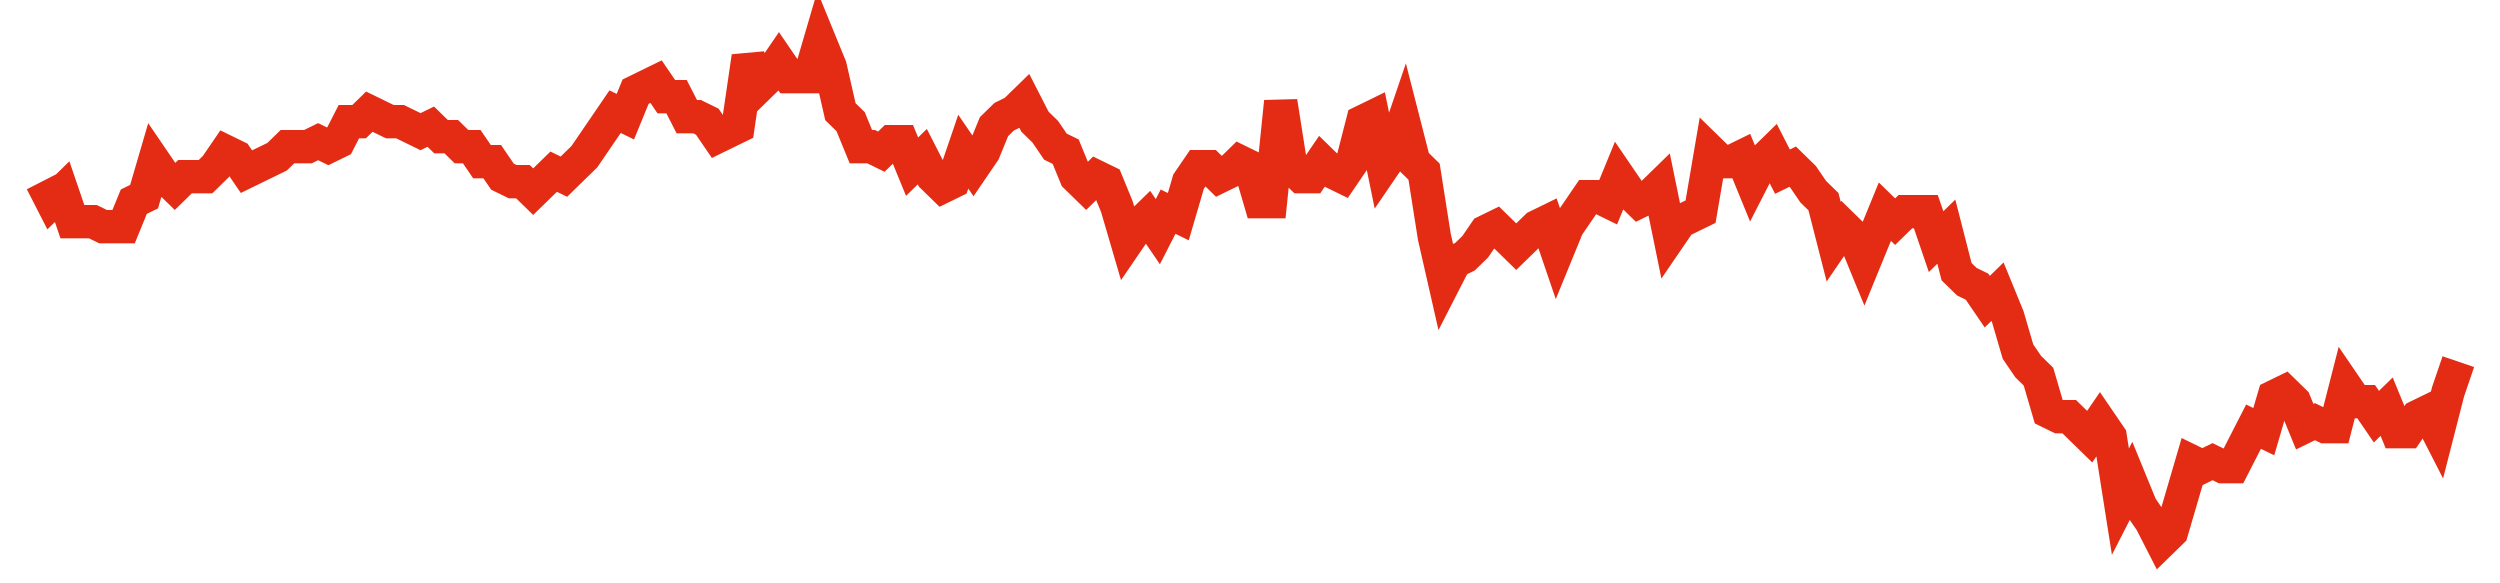 <svg width="300" height="70" viewBox="0 0 300 70" xmlns="http://www.w3.org/2000/svg">
    <path d="M 5,21.8 L 6.229,24.2 L 7.458,23 L 8.686,26.6 L 9.915,26.6 L 11.144,26.6 L 12.373,27.2 L 13.602,27.2 L 14.831,27.2 L 16.059,24.2 L 17.288,23.6 L 18.517,19.4 L 19.746,21.2 L 20.975,22.4 L 22.203,21.2 L 23.432,21.2 L 24.661,21.2 L 25.89,20 L 27.119,18.2 L 28.347,18.8 L 29.576,20.6 L 30.805,20 L 32.034,19.4 L 33.263,18.8 L 34.492,17.6 L 35.72,17.6 L 36.949,17.6 L 38.178,17 L 39.407,17.6 L 40.636,17 L 41.864,14.6 L 43.093,14.6 L 44.322,13.4 L 45.551,14 L 46.78,14.6 L 48.008,14.6 L 49.237,15.2 L 50.466,15.8 L 51.695,15.2 L 52.924,16.4 L 54.153,16.4 L 55.381,17.6 L 56.61,17.6 L 57.839,19.4 L 59.068,19.4 L 60.297,21.2 L 61.525,21.8 L 62.754,21.8 L 63.983,23 L 65.212,21.8 L 66.441,20.6 L 67.669,21.2 L 68.898,20 L 70.127,18.8 L 71.356,17 L 72.585,15.2 L 73.814,13.4 L 75.042,14 L 76.271,11 L 77.5,10.4 L 78.729,9.8 L 79.958,11.6 L 81.186,11.6 L 82.415,14 L 83.644,14 L 84.873,14.6 L 86.102,16.4 L 87.331,15.8 L 88.559,15.2 L 89.788,6.8 L 91.017,10.4 L 92.246,9.2 L 93.475,7.4 L 94.703,9.2 L 95.932,9.2 L 97.161,9.2 L 98.39,5 L 99.619,8 L 100.847,13.4 L 102.076,14.6 L 103.305,17.6 L 104.534,17.6 L 105.763,18.2 L 106.992,17 L 108.22,17 L 109.449,20 L 110.678,18.8 L 111.907,21.2 L 113.136,22.4 L 114.364,21.8 L 115.593,18.2 L 116.822,20 L 118.051,18.2 L 119.28,15.2 L 120.508,14 L 121.737,13.4 L 122.966,12.2 L 124.195,14.6 L 125.424,15.8 L 126.653,17.6 L 127.881,18.2 L 129.11,21.2 L 130.339,22.4 L 131.568,21.2 L 132.797,21.8 L 134.025,24.8 L 135.254,29 L 136.483,27.2 L 137.712,26 L 138.941,27.8 L 140.169,25.4 L 141.398,26 L 142.627,21.8 L 143.856,20 L 145.085,20 L 146.314,21.2 L 147.542,20.6 L 148.771,19.4 L 150,20 L 151.229,24.2 L 152.458,24.2 L 153.686,12.2 L 154.915,20 L 156.144,21.2 L 157.373,21.2 L 158.602,19.4 L 159.831,20.6 L 161.059,21.2 L 162.288,19.4 L 163.517,14.6 L 164.746,14 L 165.975,20 L 167.203,18.2 L 168.432,14.6 L 169.661,19.4 L 170.89,20.6 L 172.119,28.4 L 173.347,33.8 L 174.576,31.4 L 175.805,30.8 L 177.034,29.6 L 178.263,27.8 L 179.492,27.2 L 180.72,28.4 L 181.949,29.6 L 183.178,28.4 L 184.407,27.2 L 185.636,26.6 L 186.864,30.2 L 188.093,27.2 L 189.322,25.4 L 190.551,23.6 L 191.78,23.6 L 193.008,24.2 L 194.237,21.2 L 195.466,23 L 196.695,24.2 L 197.924,23.6 L 199.153,22.4 L 200.381,28.4 L 201.61,26.6 L 202.839,26 L 204.068,25.4 L 205.297,18.2 L 206.525,19.4 L 207.754,19.4 L 208.983,18.8 L 210.212,21.8 L 211.441,19.4 L 212.669,18.2 L 213.898,20.6 L 215.127,20 L 216.356,21.2 L 217.585,23 L 218.814,24.2 L 220.042,29 L 221.271,27.2 L 222.5,28.4 L 223.729,31.4 L 224.958,28.4 L 226.186,25.4 L 227.415,26.6 L 228.644,25.4 L 229.873,25.4 L 231.102,25.4 L 232.331,29 L 233.559,27.8 L 234.788,32.6 L 236.017,33.8 L 237.246,34.4 L 238.475,36.2 L 239.703,35 L 240.932,38 L 242.161,42.2 L 243.39,44 L 244.619,45.2 L 245.847,49.4 L 247.076,50 L 248.305,50 L 249.534,51.2 L 250.763,52.4 L 251.992,50.6 L 253.22,52.4 L 254.449,60.2 L 255.678,57.8 L 256.907,60.8 L 258.136,62.6 L 259.364,65 L 260.593,63.8 L 261.822,59.6 L 263.051,55.4 L 264.28,56 L 265.508,55.4 L 266.737,56 L 267.966,56 L 269.195,53.6 L 270.424,51.2 L 271.653,51.8 L 272.881,47.6 L 274.11,47 L 275.339,48.2 L 276.568,51.2 L 277.797,50.6 L 279.025,51.2 L 280.254,51.2 L 281.483,46.4 L 282.712,48.2 L 283.941,48.2 L 285.169,50 L 286.398,48.8 L 287.627,51.8 L 288.856,51.8 L 290.085,50 L 291.314,49.4 L 292.542,51.8 L 293.771,47 L 295,43.4" fill="none" stroke="#E32C13" stroke-width="4"/>
</svg>